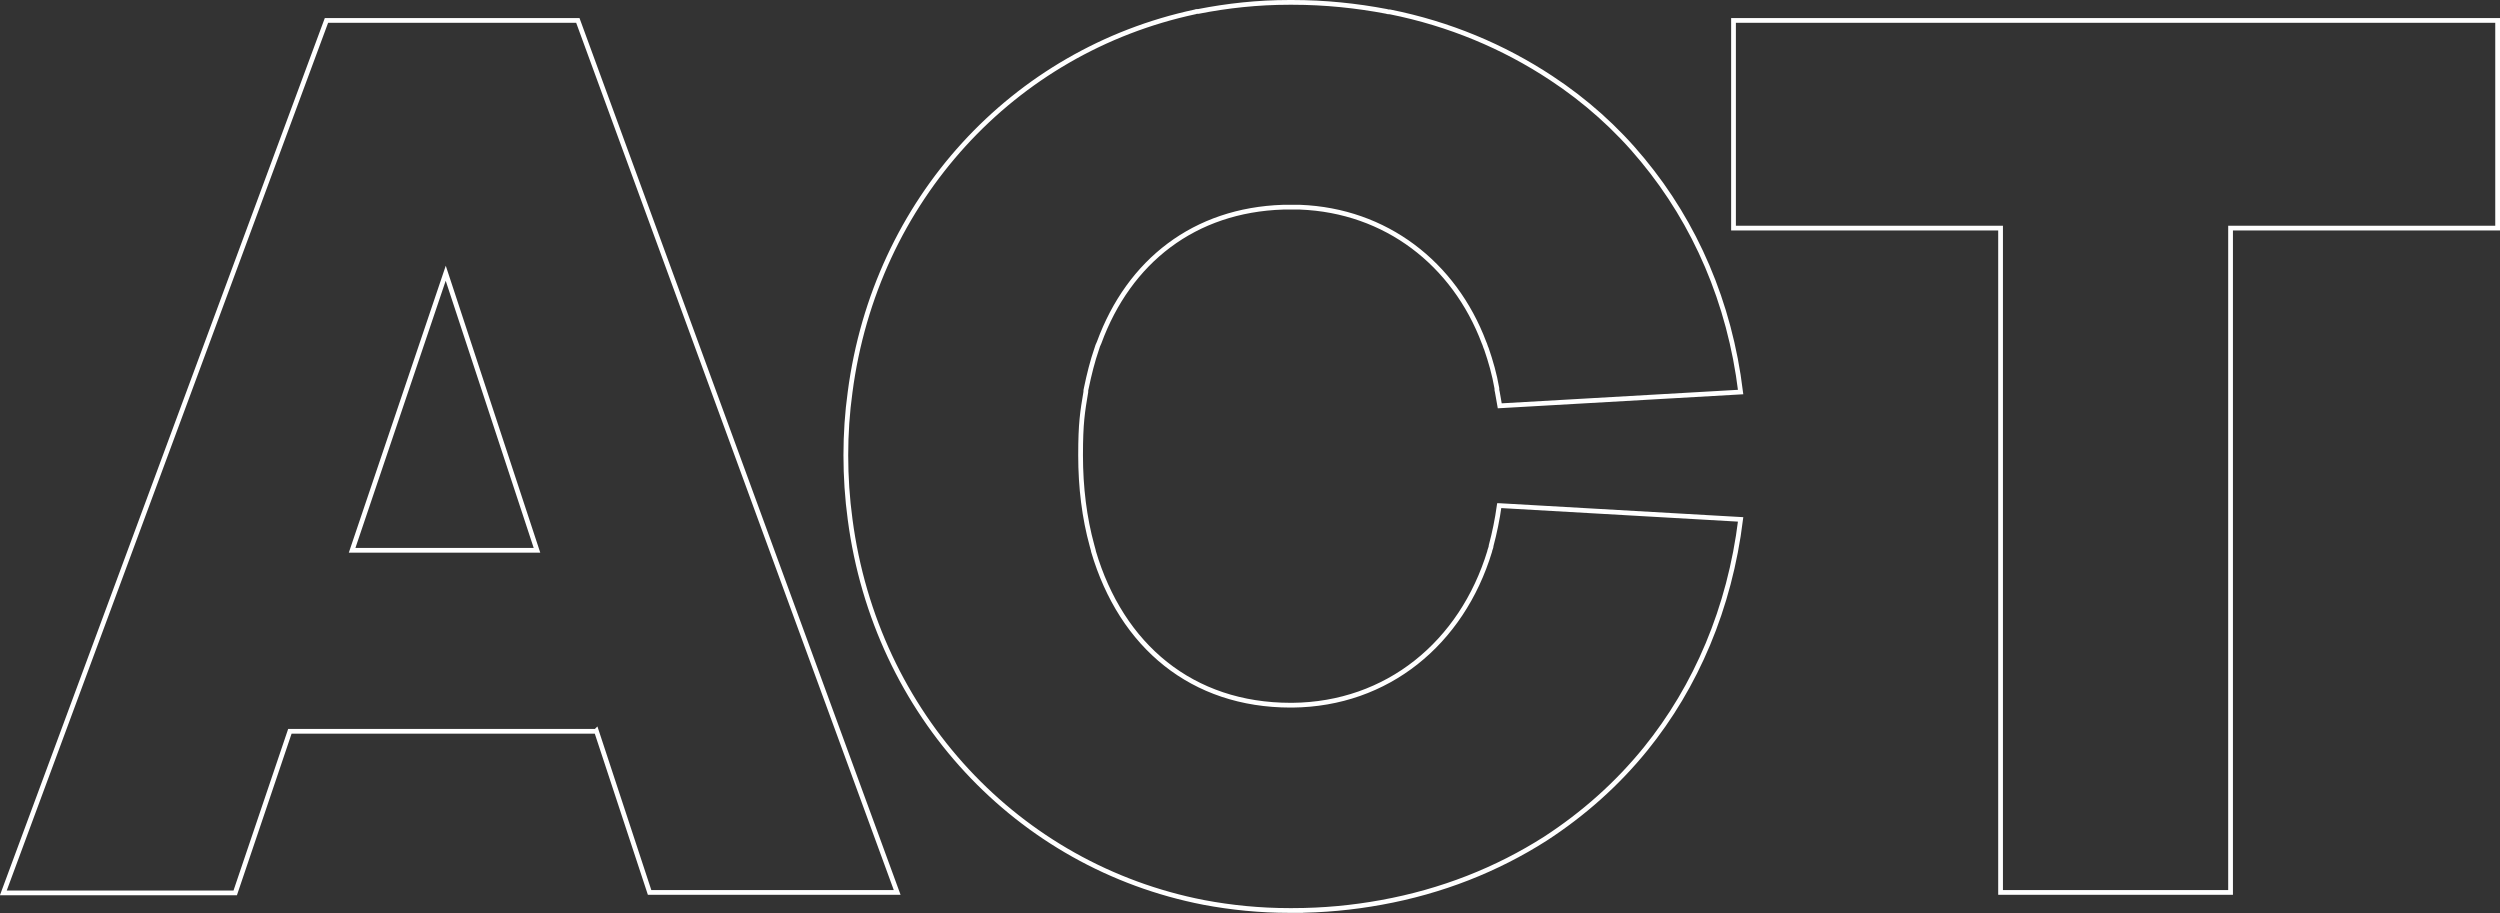 <?xml version="1.0" encoding="UTF-8"?> <svg xmlns="http://www.w3.org/2000/svg" id="Components" version="1.1" viewBox="0 0 526.1 192.2"><rect x="0" y="0" width="526.1" height="192.2" fill="#333333" stroke="none"/><defs><style> .st0 { fill: none; stroke: #fff; stroke-miterlimit: 10; } </style></defs><g id="_x35_2e70b9e-7b17-409b-b3f4-18177fc4625f_x40_4"><path class="st0" d="M125.4,153.9H61l-11.5,34H.7L68.7,4.3h52.9l67.2,183.5h-52.1l-11.2-34ZM74.1,115.8h38.9l-19.2-58.3-19.7,58.3Z"></path><path class="st0" d="M315.5,106.4c-.4,2.9-1,5.8-1.7,8.4,0,.4-.2.7-.3,1.1,0,0,0,0,0,.1-5.9,19.4-21.6,32.2-41.5,32.4h-.4c-20.7,0-35.6-12.4-41.5-32.4,0,0,0,0,0-.1-.1-.4-.2-.7-.3-1.1-1.6-5.8-2.4-12.2-2.4-19s.4-9.1,1.1-13.3c0-.3,0-.5.1-.8.6-2.9,1.3-5.7,2.2-8.3.1-.4.3-.9.5-1.3,6.3-17.2,20.1-27.9,38.7-28.5.5,0,1,0,1.6,0h.4c.5,0,1.1,0,1.6,0,18,.7,32.4,11.8,38.7,28.5.2.4.3.9.5,1.3.9,2.6,1.7,5.4,2.2,8.3,0,.3,0,.5.1.8.2.9.3,1.9.5,2.9l50.7-2.9c-2.3-18.9-9.6-35.5-20.6-48.8-5.5-6.7-12-12.5-19.3-17.3-10-6.6-21.4-11.4-33.9-13.9-.2,0-.5,0-.7-.1-6.3-1.2-13-1.9-19.8-1.9-.2,0-.5,0-.7,0-6.6,0-13,.7-19.1,1.9-.2,0-.5,0-.7.1-38.3,8.2-67.3,39.6-72.6,80-.6,4.3-.9,8.8-.9,13.3s.3,9.1.9,13.5c5.4,41.1,35.3,73,74.4,80.6,5.8,1.1,11.9,1.7,18,1.7s.5,0,.7,0c6.5,0,12.7-.6,18.7-1.7,12.7-2.3,24.3-6.9,34.5-13.4,0,0,0,0,0,0,8-5.2,15.1-11.5,21.1-18.9,10.6-13.1,17.7-29.6,20-48.3l-50.7-2.9Z"></path><path class="st0" d="M421,187.8V48h-56.2V4.3h160.8v43.7h-56.2v139.8h-48.3Z"></path></g></svg> 